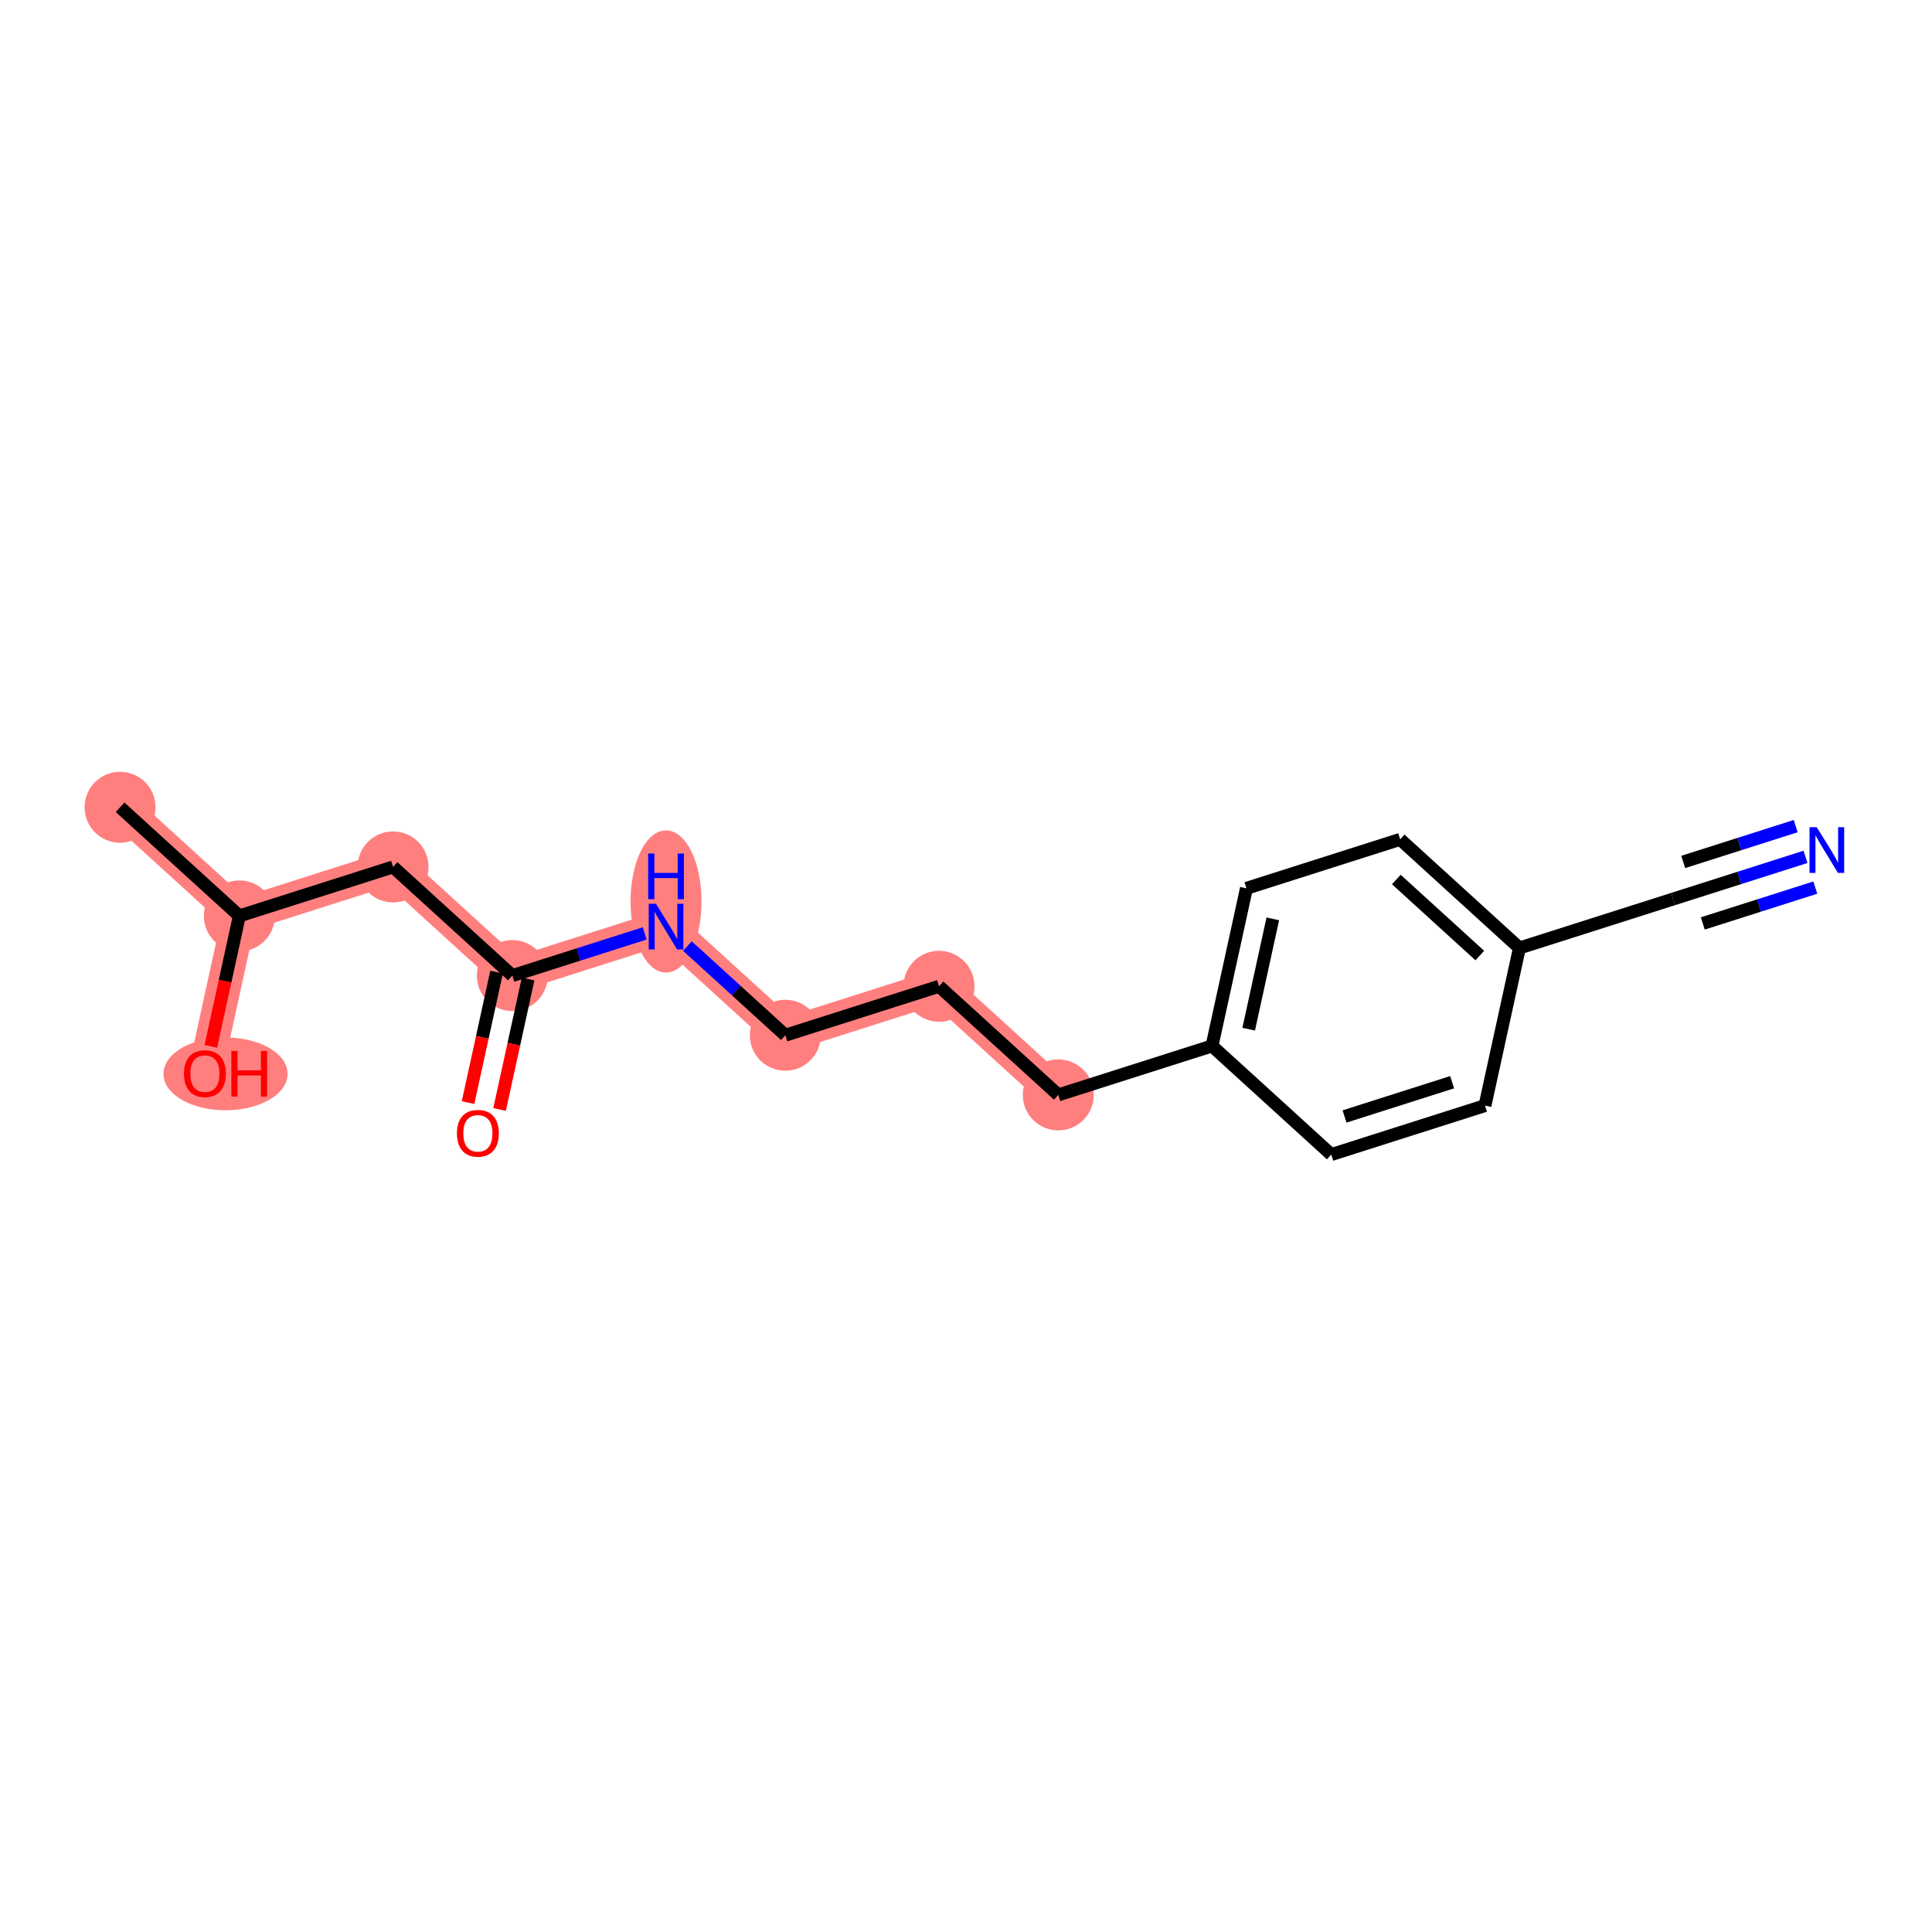 <?xml version='1.0' encoding='iso-8859-1'?>
<svg version='1.1' baseProfile='full'
              xmlns='http://www.w3.org/2000/svg'
                      xmlns:rdkit='http://www.rdkit.org/xml'
                      xmlns:xlink='http://www.w3.org/1999/xlink'
                  xml:space='preserve'
width='300px' height='300px' viewBox='0 0 300 300'>
<!-- END OF HEADER -->
<rect style='opacity:1.0;fill:#FFFFFF;stroke:none' width='300' height='300' x='0' y='0'> </rect>
<rect style='opacity:1.0;fill:#FFFFFF;stroke:none' width='300' height='300' x='0' y='0'> </rect>
<path d='M 18.646,125.353 L 37.166,142.222' style='fill:none;fill-rule:evenodd;stroke:#FF7F7F;stroke-width:5.3px;stroke-linecap:butt;stroke-linejoin:miter;stroke-opacity:1' />
<path d='M 37.166,142.222 L 31.817,166.695' style='fill:none;fill-rule:evenodd;stroke:#FF7F7F;stroke-width:5.3px;stroke-linecap:butt;stroke-linejoin:miter;stroke-opacity:1' />
<path d='M 37.166,142.222 L 61.035,134.618' style='fill:none;fill-rule:evenodd;stroke:#FF7F7F;stroke-width:5.3px;stroke-linecap:butt;stroke-linejoin:miter;stroke-opacity:1' />
<path d='M 61.035,134.618 L 79.554,151.487' style='fill:none;fill-rule:evenodd;stroke:#FF7F7F;stroke-width:5.3px;stroke-linecap:butt;stroke-linejoin:miter;stroke-opacity:1' />
<path d='M 79.554,151.487 L 103.423,143.883' style='fill:none;fill-rule:evenodd;stroke:#FF7F7F;stroke-width:5.3px;stroke-linecap:butt;stroke-linejoin:miter;stroke-opacity:1' />
<path d='M 103.423,143.883 L 121.942,160.751' style='fill:none;fill-rule:evenodd;stroke:#FF7F7F;stroke-width:5.3px;stroke-linecap:butt;stroke-linejoin:miter;stroke-opacity:1' />
<path d='M 121.942,160.751 L 145.811,153.147' style='fill:none;fill-rule:evenodd;stroke:#FF7F7F;stroke-width:5.3px;stroke-linecap:butt;stroke-linejoin:miter;stroke-opacity:1' />
<path d='M 145.811,153.147 L 164.33,170.016' style='fill:none;fill-rule:evenodd;stroke:#FF7F7F;stroke-width:5.3px;stroke-linecap:butt;stroke-linejoin:miter;stroke-opacity:1' />
<ellipse cx='18.646' cy='125.353' rx='5.01' ry='5.01'  style='fill:#FF7F7F;fill-rule:evenodd;stroke:#FF7F7F;stroke-width:1.0px;stroke-linecap:butt;stroke-linejoin:miter;stroke-opacity:1' />
<ellipse cx='37.166' cy='142.222' rx='5.01' ry='5.01'  style='fill:#FF7F7F;fill-rule:evenodd;stroke:#FF7F7F;stroke-width:1.0px;stroke-linecap:butt;stroke-linejoin:miter;stroke-opacity:1' />
<ellipse cx='35.019' cy='166.75' rx='9.133' ry='5.151'  style='fill:#FF7F7F;fill-rule:evenodd;stroke:#FF7F7F;stroke-width:1.0px;stroke-linecap:butt;stroke-linejoin:miter;stroke-opacity:1' />
<ellipse cx='61.035' cy='134.618' rx='5.01' ry='5.01'  style='fill:#FF7F7F;fill-rule:evenodd;stroke:#FF7F7F;stroke-width:1.0px;stroke-linecap:butt;stroke-linejoin:miter;stroke-opacity:1' />
<ellipse cx='79.554' cy='151.487' rx='5.01' ry='5.01'  style='fill:#FF7F7F;fill-rule:evenodd;stroke:#FF7F7F;stroke-width:1.0px;stroke-linecap:butt;stroke-linejoin:miter;stroke-opacity:1' />
<ellipse cx='103.423' cy='139.981' rx='5.01' ry='10.534'  style='fill:#FF7F7F;fill-rule:evenodd;stroke:#FF7F7F;stroke-width:1.0px;stroke-linecap:butt;stroke-linejoin:miter;stroke-opacity:1' />
<ellipse cx='121.942' cy='160.751' rx='5.01' ry='5.01'  style='fill:#FF7F7F;fill-rule:evenodd;stroke:#FF7F7F;stroke-width:1.0px;stroke-linecap:butt;stroke-linejoin:miter;stroke-opacity:1' />
<ellipse cx='145.811' cy='153.147' rx='5.01' ry='5.01'  style='fill:#FF7F7F;fill-rule:evenodd;stroke:#FF7F7F;stroke-width:1.0px;stroke-linecap:butt;stroke-linejoin:miter;stroke-opacity:1' />
<ellipse cx='164.33' cy='170.016' rx='5.01' ry='5.01'  style='fill:#FF7F7F;fill-rule:evenodd;stroke:#FF7F7F;stroke-width:1.0px;stroke-linecap:butt;stroke-linejoin:miter;stroke-opacity:1' />
<path class='bond-0 atom-0 atom-1' d='M 18.646,125.353 L 37.166,142.222' style='fill:none;fill-rule:evenodd;stroke:#000000;stroke-width:2.0px;stroke-linecap:butt;stroke-linejoin:miter;stroke-opacity:1' />
<path class='bond-1 atom-1 atom-2' d='M 37.166,142.222 L 34.952,152.352' style='fill:none;fill-rule:evenodd;stroke:#000000;stroke-width:2.0px;stroke-linecap:butt;stroke-linejoin:miter;stroke-opacity:1' />
<path class='bond-1 atom-1 atom-2' d='M 34.952,152.352 L 32.738,162.481' style='fill:none;fill-rule:evenodd;stroke:#FF0000;stroke-width:2.0px;stroke-linecap:butt;stroke-linejoin:miter;stroke-opacity:1' />
<path class='bond-2 atom-1 atom-3' d='M 37.166,142.222 L 61.035,134.618' style='fill:none;fill-rule:evenodd;stroke:#000000;stroke-width:2.0px;stroke-linecap:butt;stroke-linejoin:miter;stroke-opacity:1' />
<path class='bond-3 atom-3 atom-4' d='M 61.035,134.618 L 79.554,151.487' style='fill:none;fill-rule:evenodd;stroke:#000000;stroke-width:2.0px;stroke-linecap:butt;stroke-linejoin:miter;stroke-opacity:1' />
<path class='bond-4 atom-4 atom-5' d='M 77.107,150.952 L 74.893,161.081' style='fill:none;fill-rule:evenodd;stroke:#000000;stroke-width:2.0px;stroke-linecap:butt;stroke-linejoin:miter;stroke-opacity:1' />
<path class='bond-4 atom-4 atom-5' d='M 74.893,161.081 L 72.679,171.211' style='fill:none;fill-rule:evenodd;stroke:#FF0000;stroke-width:2.0px;stroke-linecap:butt;stroke-linejoin:miter;stroke-opacity:1' />
<path class='bond-4 atom-4 atom-5' d='M 82.001,152.022 L 79.787,162.151' style='fill:none;fill-rule:evenodd;stroke:#000000;stroke-width:2.0px;stroke-linecap:butt;stroke-linejoin:miter;stroke-opacity:1' />
<path class='bond-4 atom-4 atom-5' d='M 79.787,162.151 L 77.573,172.281' style='fill:none;fill-rule:evenodd;stroke:#FF0000;stroke-width:2.0px;stroke-linecap:butt;stroke-linejoin:miter;stroke-opacity:1' />
<path class='bond-5 atom-4 atom-6' d='M 79.554,151.487 L 89.83,148.213' style='fill:none;fill-rule:evenodd;stroke:#000000;stroke-width:2.0px;stroke-linecap:butt;stroke-linejoin:miter;stroke-opacity:1' />
<path class='bond-5 atom-4 atom-6' d='M 89.83,148.213 L 100.106,144.939' style='fill:none;fill-rule:evenodd;stroke:#0000FF;stroke-width:2.0px;stroke-linecap:butt;stroke-linejoin:miter;stroke-opacity:1' />
<path class='bond-6 atom-6 atom-7' d='M 106.739,146.904 L 114.341,153.827' style='fill:none;fill-rule:evenodd;stroke:#0000FF;stroke-width:2.0px;stroke-linecap:butt;stroke-linejoin:miter;stroke-opacity:1' />
<path class='bond-6 atom-6 atom-7' d='M 114.341,153.827 L 121.942,160.751' style='fill:none;fill-rule:evenodd;stroke:#000000;stroke-width:2.0px;stroke-linecap:butt;stroke-linejoin:miter;stroke-opacity:1' />
<path class='bond-7 atom-7 atom-8' d='M 121.942,160.751 L 145.811,153.147' style='fill:none;fill-rule:evenodd;stroke:#000000;stroke-width:2.0px;stroke-linecap:butt;stroke-linejoin:miter;stroke-opacity:1' />
<path class='bond-8 atom-8 atom-9' d='M 145.811,153.147 L 164.33,170.016' style='fill:none;fill-rule:evenodd;stroke:#000000;stroke-width:2.0px;stroke-linecap:butt;stroke-linejoin:miter;stroke-opacity:1' />
<path class='bond-9 atom-9 atom-10' d='M 164.33,170.016 L 188.199,162.412' style='fill:none;fill-rule:evenodd;stroke:#000000;stroke-width:2.0px;stroke-linecap:butt;stroke-linejoin:miter;stroke-opacity:1' />
<path class='bond-10 atom-10 atom-11' d='M 188.199,162.412 L 193.548,137.939' style='fill:none;fill-rule:evenodd;stroke:#000000;stroke-width:2.0px;stroke-linecap:butt;stroke-linejoin:miter;stroke-opacity:1' />
<path class='bond-10 atom-10 atom-11' d='M 193.896,159.811 L 197.64,142.68' style='fill:none;fill-rule:evenodd;stroke:#000000;stroke-width:2.0px;stroke-linecap:butt;stroke-linejoin:miter;stroke-opacity:1' />
<path class='bond-17 atom-17 atom-10' d='M 206.719,179.281 L 188.199,162.412' style='fill:none;fill-rule:evenodd;stroke:#000000;stroke-width:2.0px;stroke-linecap:butt;stroke-linejoin:miter;stroke-opacity:1' />
<path class='bond-11 atom-11 atom-12' d='M 193.548,137.939 L 217.417,130.335' style='fill:none;fill-rule:evenodd;stroke:#000000;stroke-width:2.0px;stroke-linecap:butt;stroke-linejoin:miter;stroke-opacity:1' />
<path class='bond-12 atom-12 atom-13' d='M 217.417,130.335 L 235.936,147.204' style='fill:none;fill-rule:evenodd;stroke:#000000;stroke-width:2.0px;stroke-linecap:butt;stroke-linejoin:miter;stroke-opacity:1' />
<path class='bond-12 atom-12 atom-13' d='M 216.821,136.569 L 229.784,148.377' style='fill:none;fill-rule:evenodd;stroke:#000000;stroke-width:2.0px;stroke-linecap:butt;stroke-linejoin:miter;stroke-opacity:1' />
<path class='bond-13 atom-13 atom-14' d='M 235.936,147.204 L 259.805,139.6' style='fill:none;fill-rule:evenodd;stroke:#000000;stroke-width:2.0px;stroke-linecap:butt;stroke-linejoin:miter;stroke-opacity:1' />
<path class='bond-15 atom-13 atom-16' d='M 235.936,147.204 L 230.587,171.677' style='fill:none;fill-rule:evenodd;stroke:#000000;stroke-width:2.0px;stroke-linecap:butt;stroke-linejoin:miter;stroke-opacity:1' />
<path class='bond-14 atom-14 atom-15' d='M 259.805,139.6 L 270.081,136.326' style='fill:none;fill-rule:evenodd;stroke:#000000;stroke-width:2.0px;stroke-linecap:butt;stroke-linejoin:miter;stroke-opacity:1' />
<path class='bond-14 atom-14 atom-15' d='M 270.081,136.326 L 280.357,133.052' style='fill:none;fill-rule:evenodd;stroke:#0000FF;stroke-width:2.0px;stroke-linecap:butt;stroke-linejoin:miter;stroke-opacity:1' />
<path class='bond-14 atom-14 atom-15' d='M 264.408,143.391 L 273.143,140.609' style='fill:none;fill-rule:evenodd;stroke:#000000;stroke-width:2.0px;stroke-linecap:butt;stroke-linejoin:miter;stroke-opacity:1' />
<path class='bond-14 atom-14 atom-15' d='M 273.143,140.609 L 281.877,137.826' style='fill:none;fill-rule:evenodd;stroke:#0000FF;stroke-width:2.0px;stroke-linecap:butt;stroke-linejoin:miter;stroke-opacity:1' />
<path class='bond-14 atom-14 atom-15' d='M 261.367,133.844 L 270.101,131.061' style='fill:none;fill-rule:evenodd;stroke:#000000;stroke-width:2.0px;stroke-linecap:butt;stroke-linejoin:miter;stroke-opacity:1' />
<path class='bond-14 atom-14 atom-15' d='M 270.101,131.061 L 278.836,128.279' style='fill:none;fill-rule:evenodd;stroke:#0000FF;stroke-width:2.0px;stroke-linecap:butt;stroke-linejoin:miter;stroke-opacity:1' />
<path class='bond-16 atom-16 atom-17' d='M 230.587,171.677 L 206.719,179.281' style='fill:none;fill-rule:evenodd;stroke:#000000;stroke-width:2.0px;stroke-linecap:butt;stroke-linejoin:miter;stroke-opacity:1' />
<path class='bond-16 atom-16 atom-17' d='M 225.486,168.044 L 208.778,173.366' style='fill:none;fill-rule:evenodd;stroke:#000000;stroke-width:2.0px;stroke-linecap:butt;stroke-linejoin:miter;stroke-opacity:1' />
<path  class='atom-2' d='M 28.561 166.715
Q 28.561 165.011, 29.402 164.059
Q 30.244 163.108, 31.817 163.108
Q 33.39 163.108, 34.232 164.059
Q 35.074 165.011, 35.074 166.715
Q 35.074 168.438, 34.222 169.42
Q 33.37 170.392, 31.817 170.392
Q 30.254 170.392, 29.402 169.42
Q 28.561 168.448, 28.561 166.715
M 31.817 169.591
Q 32.899 169.591, 33.48 168.869
Q 34.072 168.138, 34.072 166.715
Q 34.072 165.322, 33.48 164.621
Q 32.899 163.909, 31.817 163.909
Q 30.735 163.909, 30.144 164.611
Q 29.562 165.312, 29.562 166.715
Q 29.562 168.148, 30.144 168.869
Q 30.735 169.591, 31.817 169.591
' fill='#FF0000'/>
<path  class='atom-2' d='M 35.925 163.188
L 36.887 163.188
L 36.887 166.204
L 40.515 166.204
L 40.515 163.188
L 41.477 163.188
L 41.477 170.282
L 40.515 170.282
L 40.515 167.005
L 36.887 167.005
L 36.887 170.282
L 35.925 170.282
L 35.925 163.188
' fill='#FF0000'/>
<path  class='atom-5' d='M 70.949 175.979
Q 70.949 174.276, 71.79 173.324
Q 72.632 172.372, 74.205 172.372
Q 75.778 172.372, 76.62 173.324
Q 77.462 174.276, 77.462 175.979
Q 77.462 177.703, 76.61 178.685
Q 75.758 179.657, 74.205 179.657
Q 72.642 179.657, 71.79 178.685
Q 70.949 177.713, 70.949 175.979
M 74.205 178.855
Q 75.287 178.855, 75.869 178.134
Q 76.46 177.402, 76.46 175.979
Q 76.46 174.587, 75.869 173.885
Q 75.287 173.174, 74.205 173.174
Q 73.123 173.174, 72.532 173.875
Q 71.951 174.577, 71.951 175.979
Q 71.951 177.412, 72.532 178.134
Q 73.123 178.855, 74.205 178.855
' fill='#FF0000'/>
<path  class='atom-6' d='M 101.855 140.335
L 104.179 144.093
Q 104.41 144.464, 104.78 145.135
Q 105.151 145.806, 105.171 145.847
L 105.171 140.335
L 106.113 140.335
L 106.113 147.43
L 105.141 147.43
L 102.646 143.321
Q 102.356 142.84, 102.045 142.289
Q 101.744 141.738, 101.654 141.568
L 101.654 147.43
L 100.732 147.43
L 100.732 140.335
L 101.855 140.335
' fill='#0000FF'/>
<path  class='atom-6' d='M 100.647 132.532
L 101.609 132.532
L 101.609 135.548
L 105.236 135.548
L 105.236 132.532
L 106.198 132.532
L 106.198 139.626
L 105.236 139.626
L 105.236 136.349
L 101.609 136.349
L 101.609 139.626
L 100.647 139.626
L 100.647 132.532
' fill='#0000FF'/>
<path  class='atom-15' d='M 282.105 128.449
L 284.43 132.206
Q 284.66 132.577, 285.031 133.248
Q 285.402 133.92, 285.422 133.96
L 285.422 128.449
L 286.364 128.449
L 286.364 135.543
L 285.392 135.543
L 282.897 131.435
Q 282.606 130.954, 282.295 130.403
Q 281.995 129.851, 281.905 129.681
L 281.905 135.543
L 280.983 135.543
L 280.983 128.449
L 282.105 128.449
' fill='#0000FF'/>
</svg>
